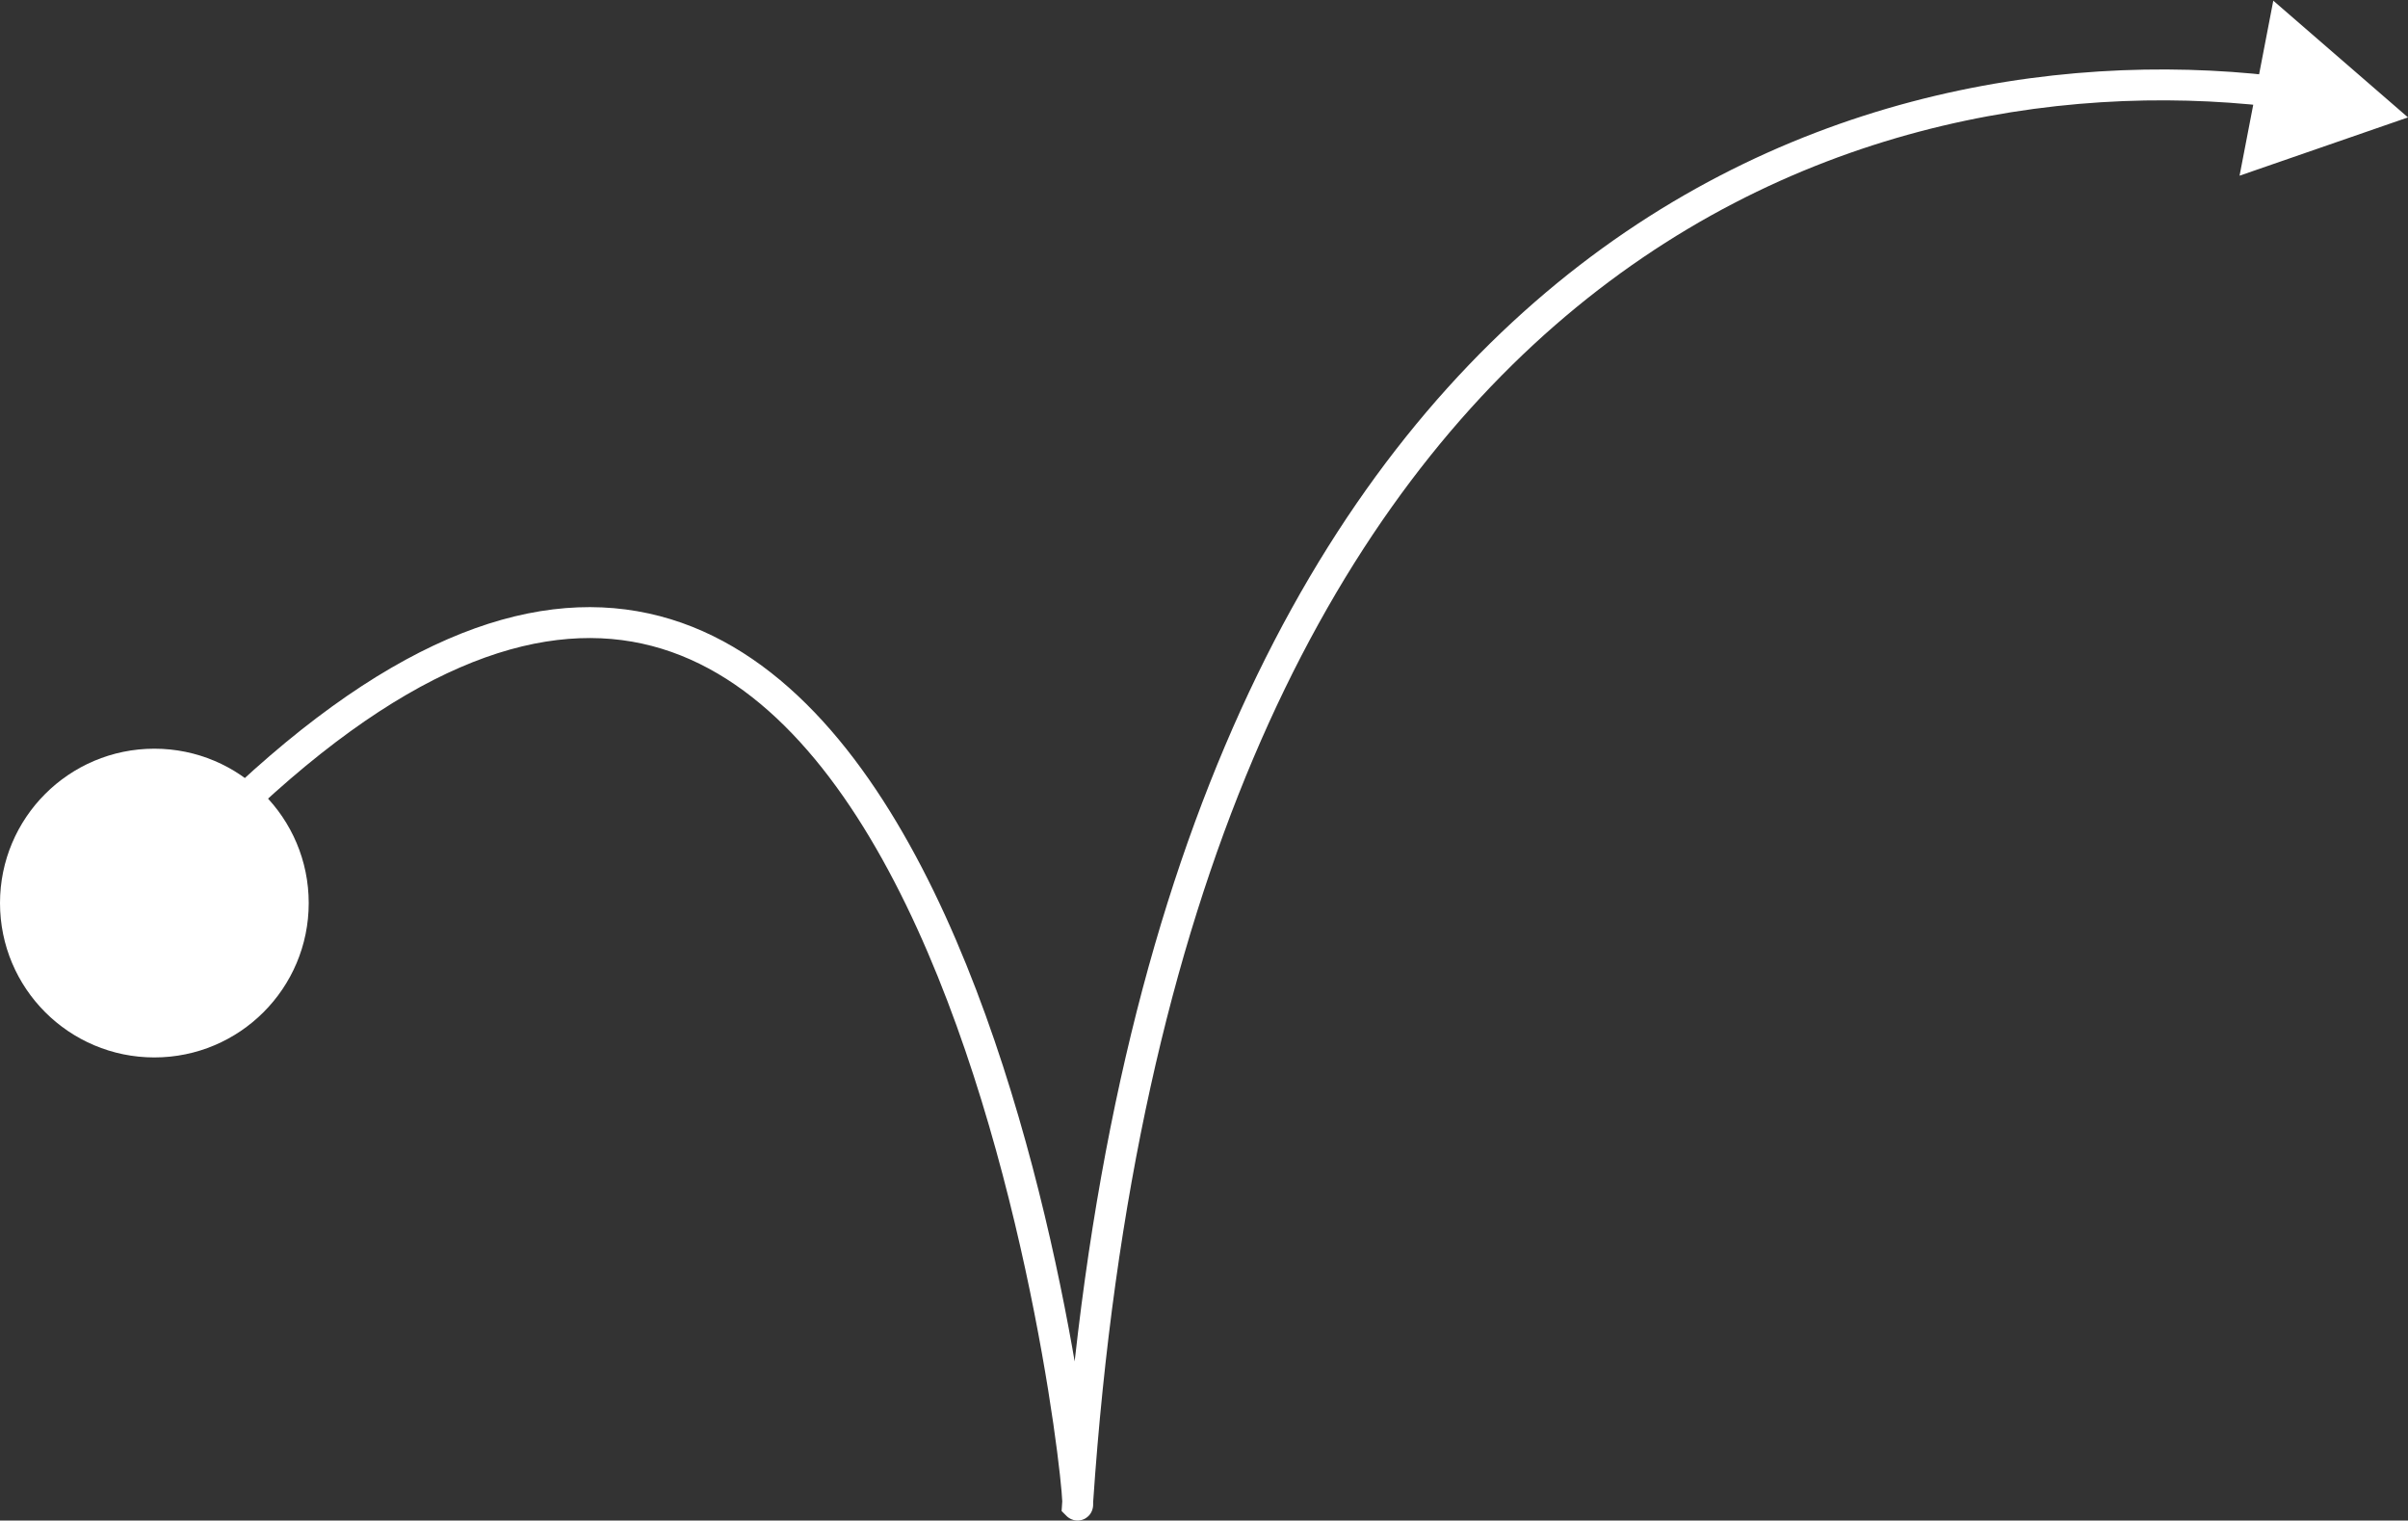 <?xml version="1.0" encoding="UTF-8"?> <svg xmlns="http://www.w3.org/2000/svg" width="312" height="197" viewBox="0 0 312 197" fill="none"><rect x="0" y="0" width="312" height="197" fill="#333333" stroke="none"/> <path d="M139.639 194.523C139.628 194.68 139.618 194.838 139.607 194.996C139.64 195.029 139.651 194.865 139.639 194.523Z" fill="white"></path> <path d="M312 15.21L290.176 22.763L294.547 0.086L312 15.21ZM139.607 194.996L138.191 196.408L137.551 195.767L137.611 194.863L139.607 194.996ZM294.105 13.792C266.622 10.655 231.268 16.184 201.445 42.178C171.631 68.165 147.049 114.864 141.634 194.658L137.643 194.387C143.105 113.905 167.959 66.059 198.817 39.163C229.665 12.275 266.219 6.583 294.558 9.817L294.105 13.792ZM141.634 194.658C141.624 194.815 141.613 194.972 141.603 195.129L137.611 194.863C137.622 194.704 137.633 194.545 137.643 194.387L141.634 194.658ZM141.023 193.583C140.89 193.45 140.601 193.198 140.146 193.072C139.615 192.925 139.06 193.007 138.605 193.274C138.217 193.502 138.009 193.8 137.916 193.951C137.816 194.116 137.761 194.261 137.734 194.34C137.68 194.499 137.661 194.624 137.656 194.662C137.648 194.715 137.645 194.752 137.644 194.765C137.642 194.794 137.646 194.753 137.64 194.593L141.638 194.453C141.644 194.635 141.648 194.847 141.635 195.035C141.632 195.078 141.619 195.34 141.521 195.628C141.491 195.715 141.434 195.866 141.33 196.036C141.235 196.192 141.022 196.494 140.631 196.724C140.173 196.993 139.615 197.075 139.08 196.927C138.621 196.8 138.328 196.546 138.191 196.408L141.023 193.583ZM137.64 194.593C137.557 192.225 136.224 180.007 132.832 164.377C129.444 148.762 124.04 129.924 115.888 114.241C107.696 98.481 96.981 86.382 83.192 83.385C69.498 80.408 51.88 86.237 29.408 108.521L26.592 105.681C49.422 83.041 68.365 76.068 84.042 79.476C99.625 82.864 111.09 96.336 119.438 112.396C127.825 128.533 133.321 147.763 136.741 163.529C140.159 179.279 141.543 191.754 141.638 194.453L137.64 194.593Z" fill="white"></path> <circle r="18" transform="matrix(-1 0 0 1 20 117)" fill="white" stroke="white" stroke-width="4"></circle> </svg> 